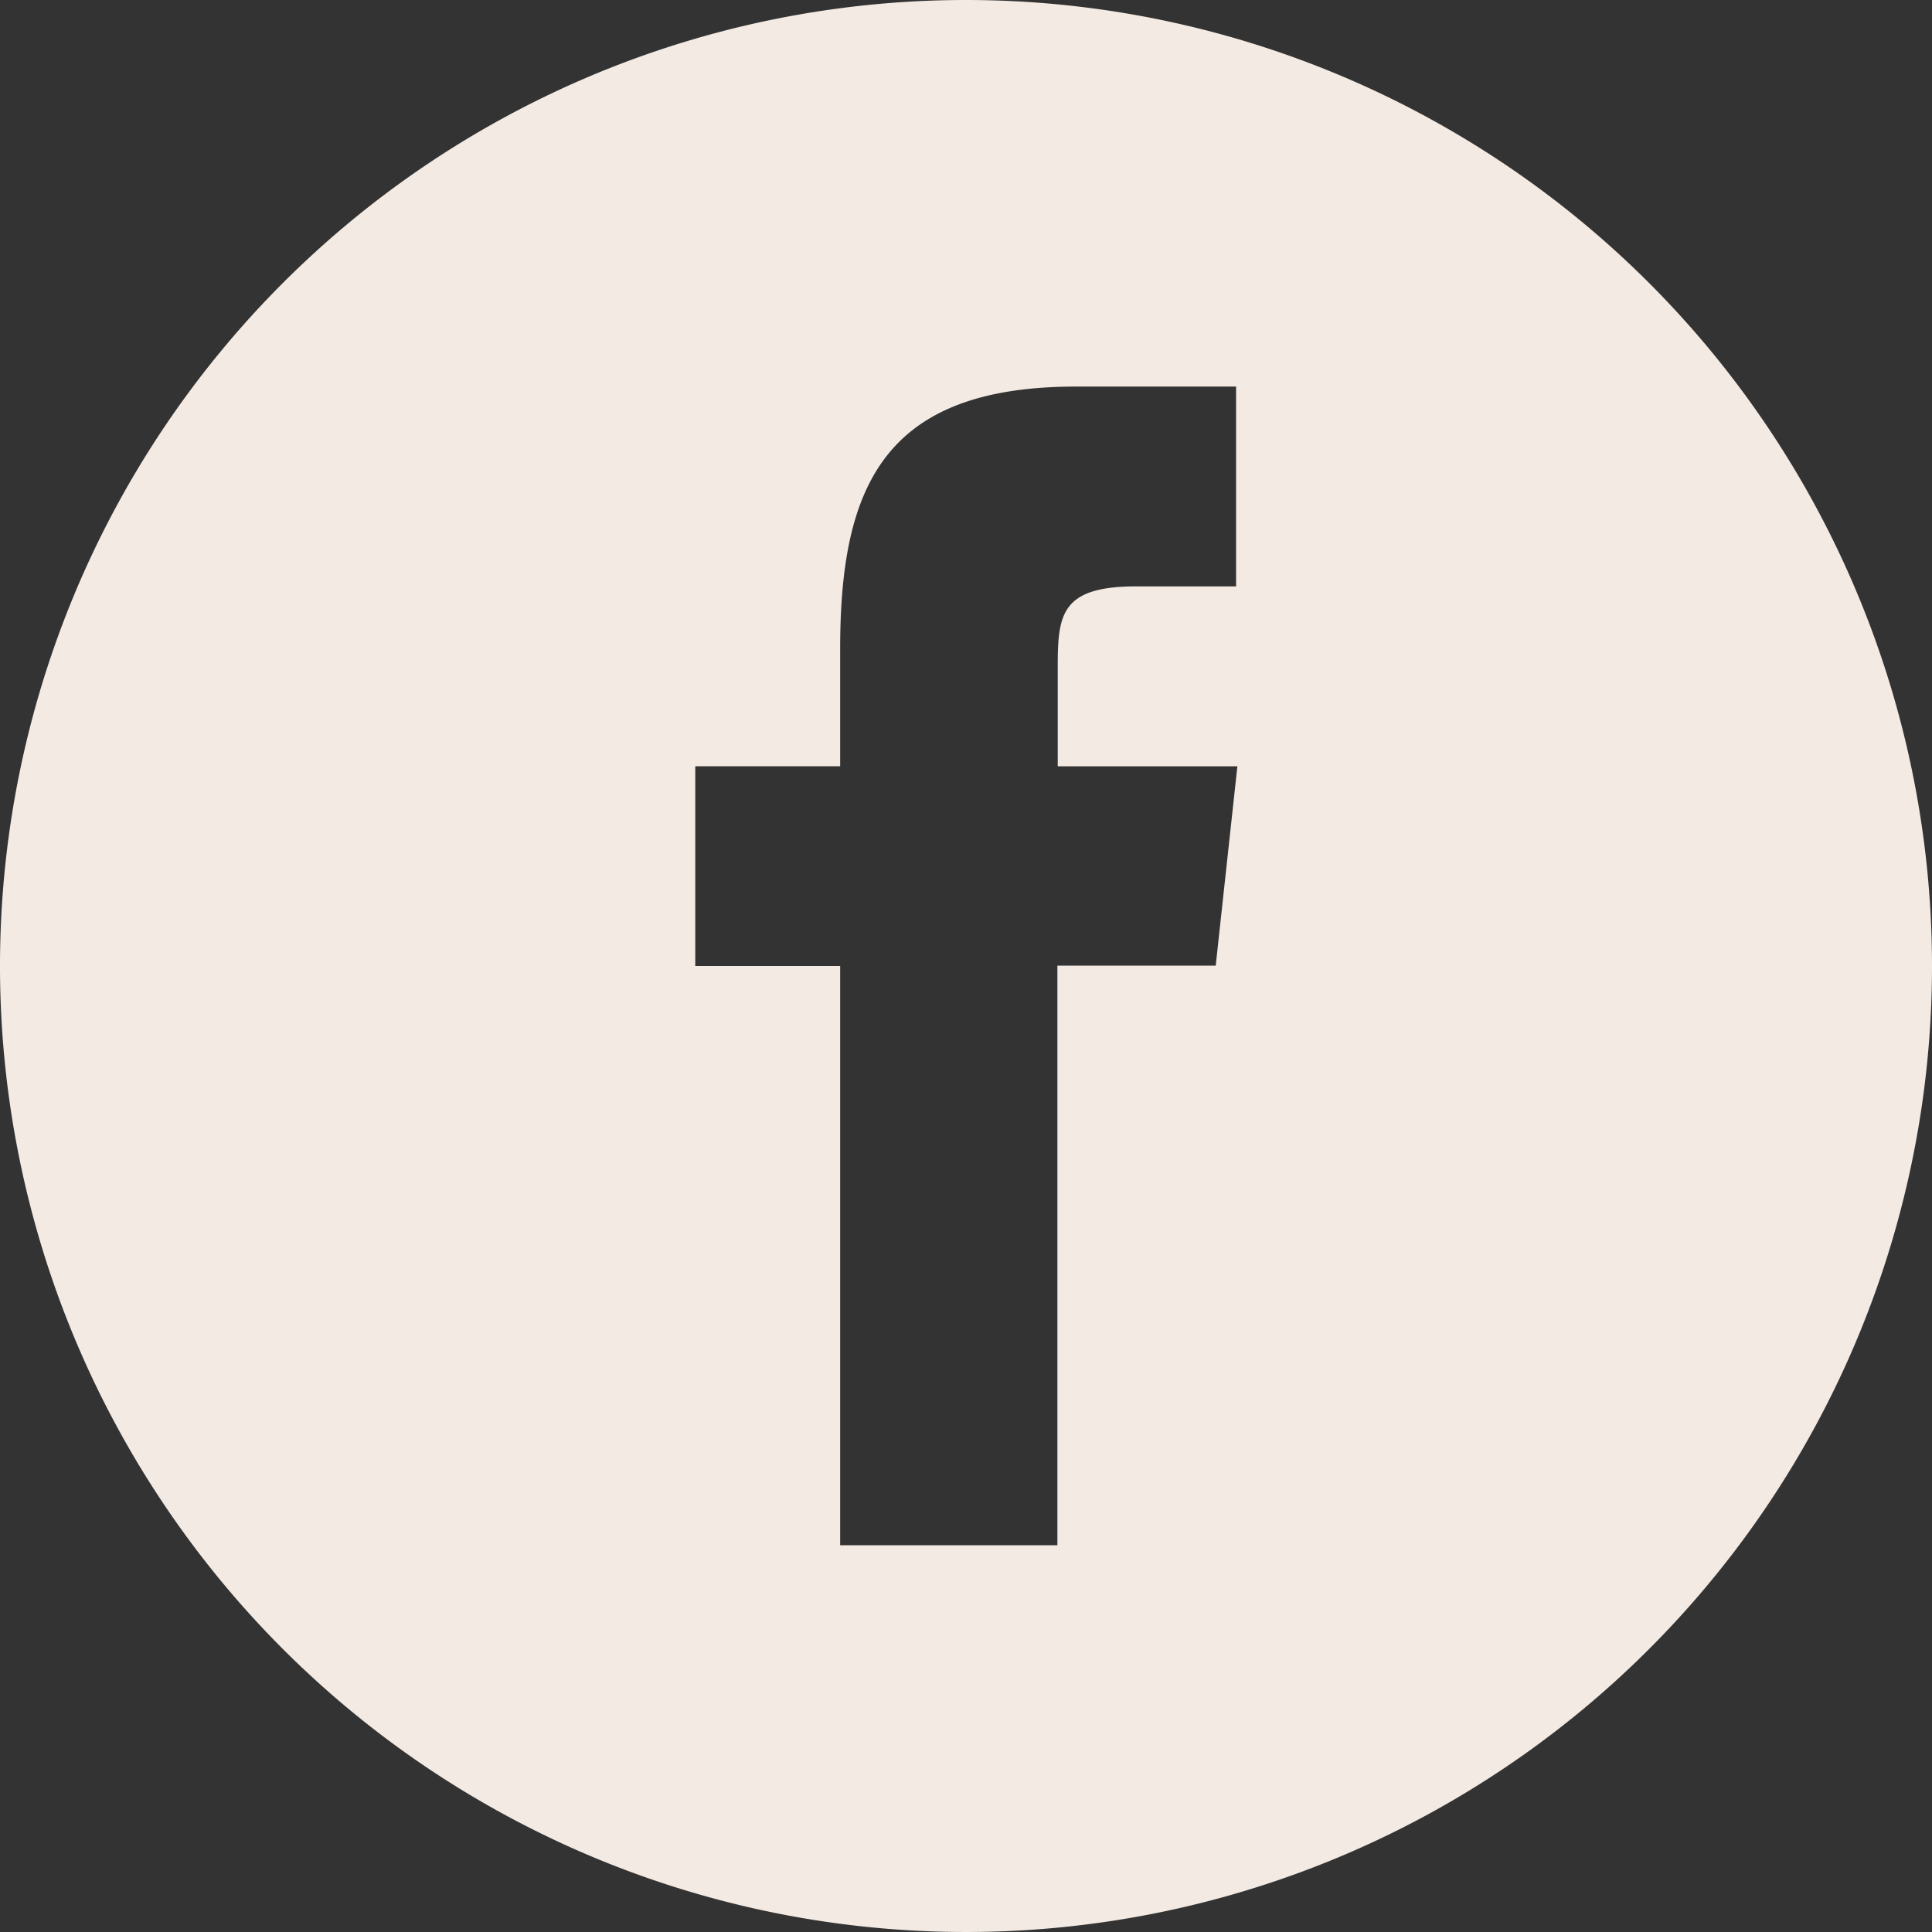<?xml version="1.0"?>
<svg xmlns="http://www.w3.org/2000/svg" width="38.414" height="38.414" viewBox="0 0 38.414 38.414">
  <rect x="0" y="0" width="38.414" height="38.414" fill="#333333" stroke="none"/>
  <g id="Groupe_748" data-name="Groupe 748" transform="translate(-3801.935 -5253.333)">
    <g id="Groupe_747" data-name="Groupe 747">
      <g id="Groupe_746" data-name="Groupe 746">
        <g id="Groupe_745" data-name="Groupe 745">
          <path id="Trac&#xE9;_1270" data-name="Trac&#xE9; 1270" d="M3821.142,5253.333a19.207,19.207,0,1,0,19.207,19.207A19.208,19.208,0,0,0,3821.142,5253.333Zm4.965,19.2-3.148,0,0,11.524h-4.319V5272.54h-2.881v-3.971l2.881,0,0-2.338c0-3.241.879-5.212,4.694-5.212h3.178v3.973h-1.987c-1.487,0-1.559.555-1.559,1.589l0,1.988h3.572Z" fill="#f3eae3"/>
        </g>
      </g>
    </g>
  </g>
</svg>
